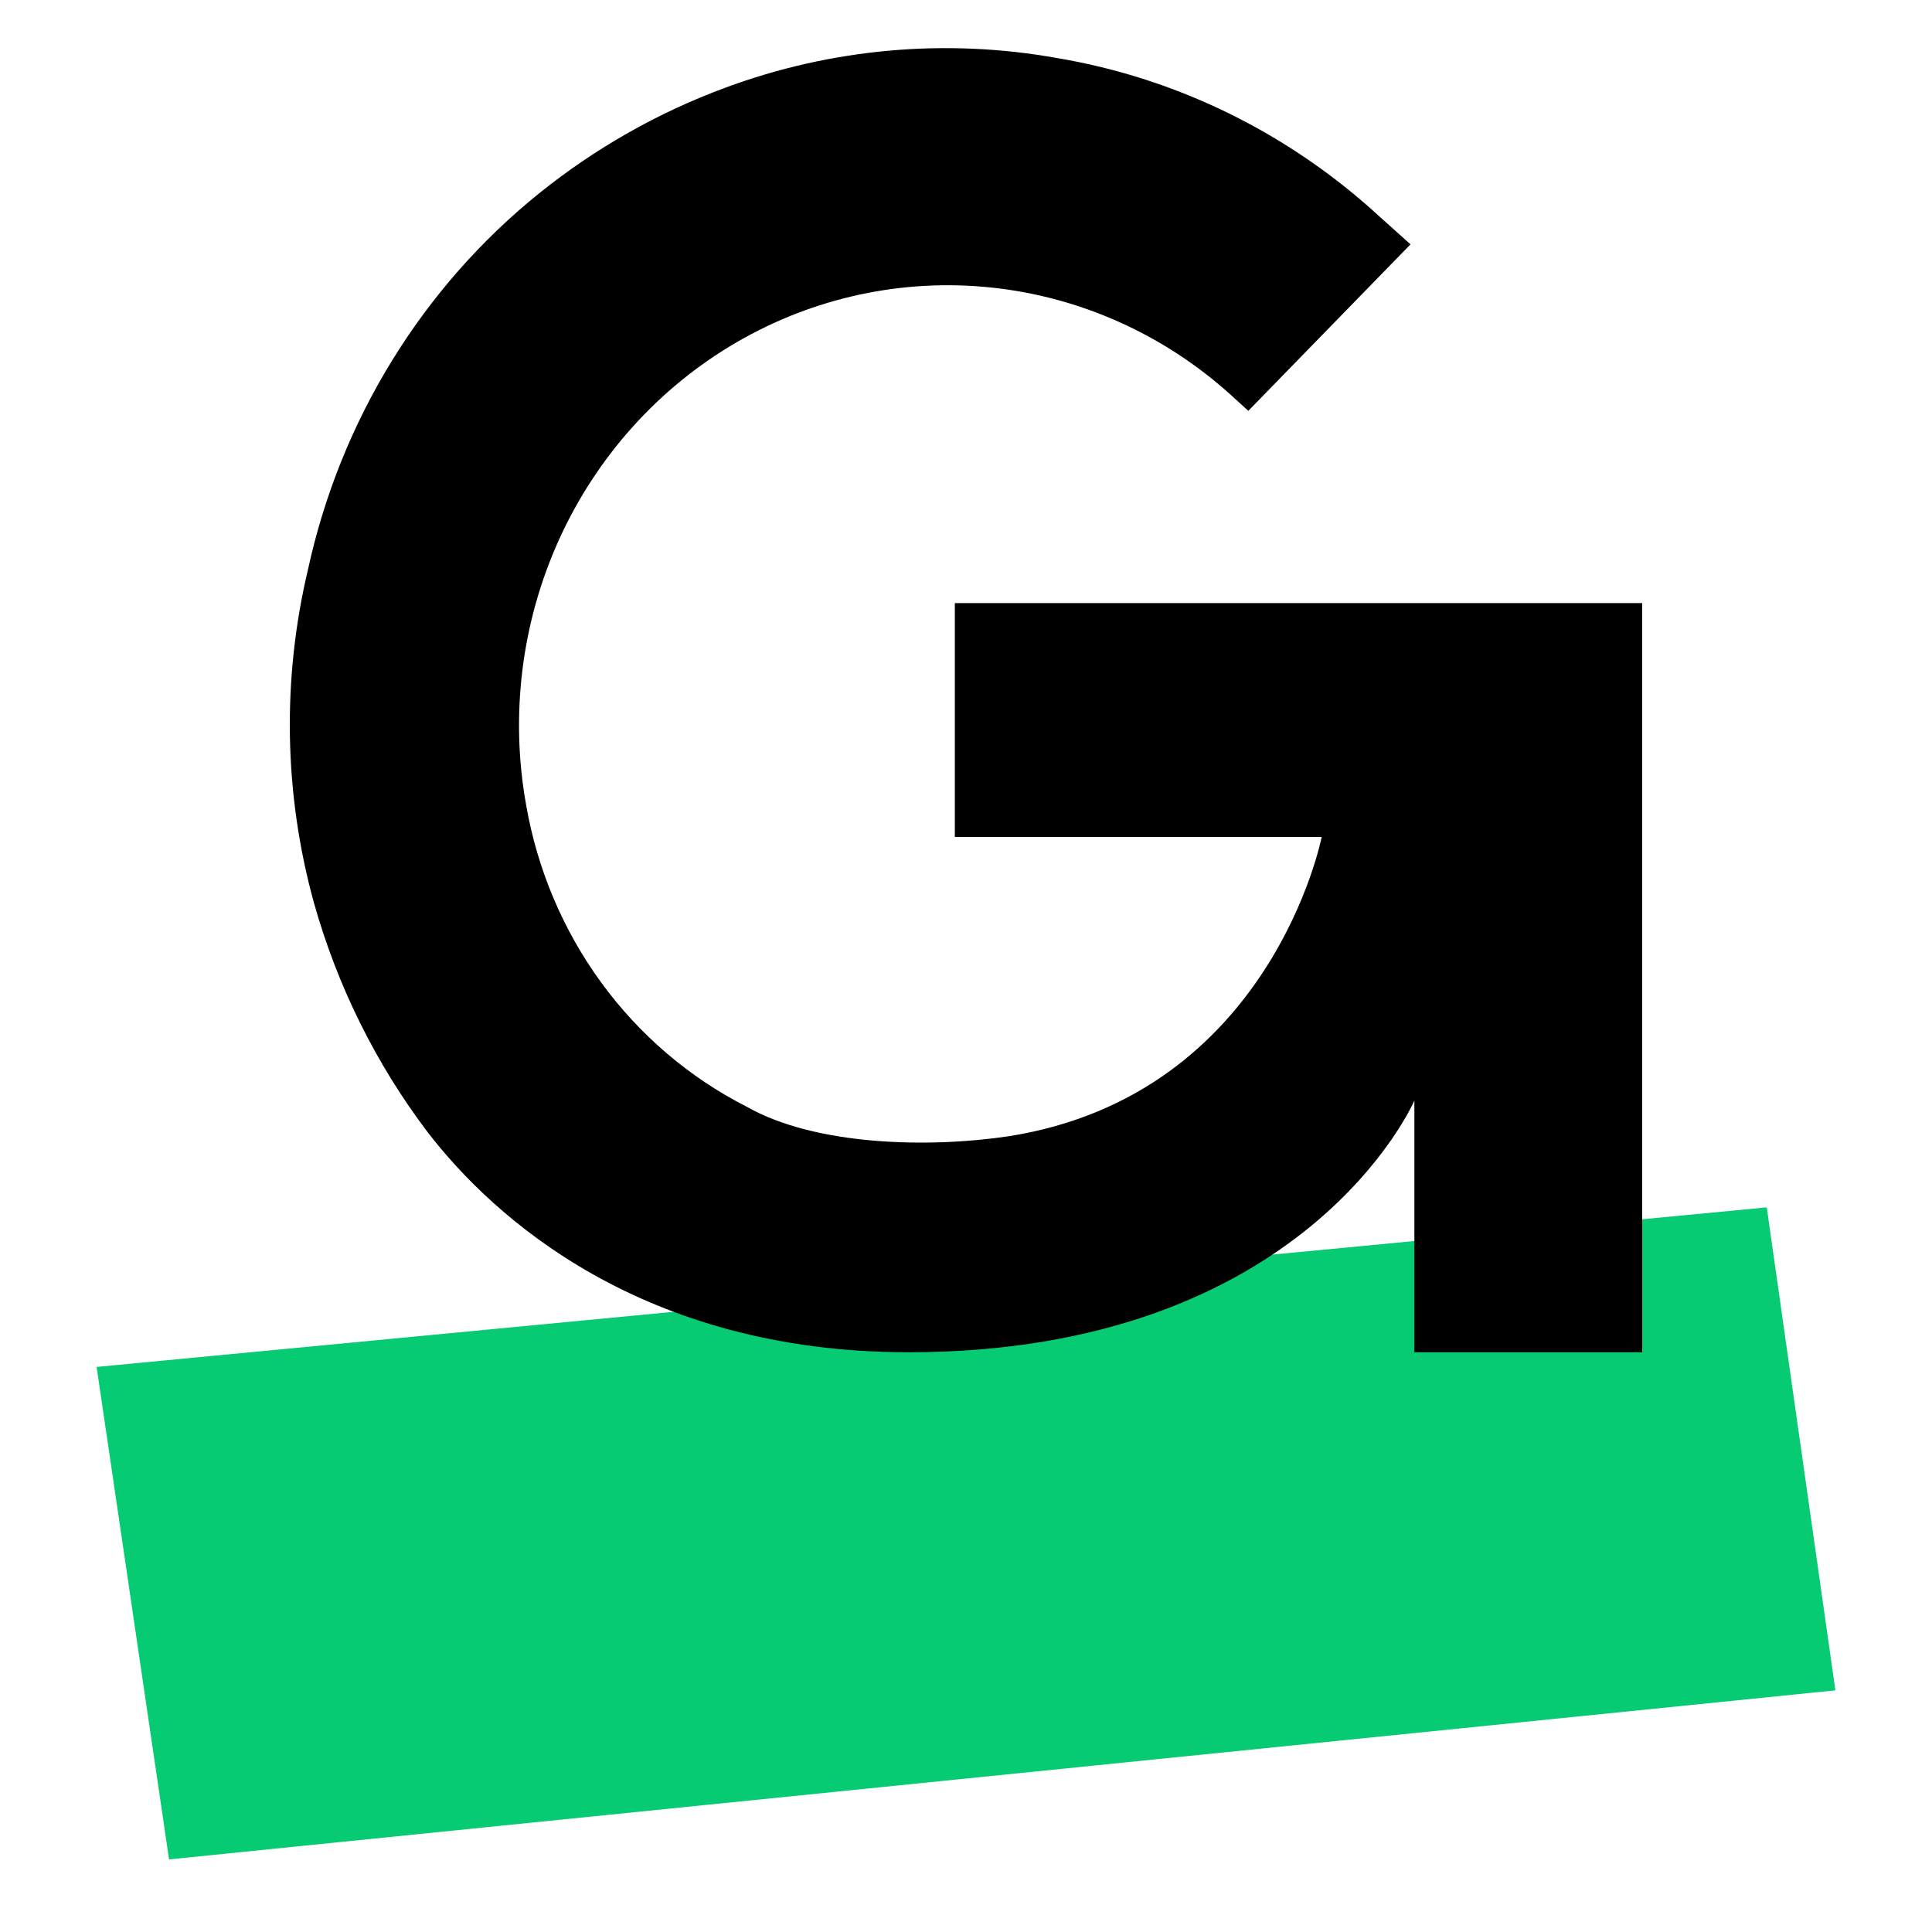 <svg width="40" height="40" viewBox="0 0 40 40" fill="none" xmlns="http://www.w3.org/2000/svg">
<path fill-rule="evenodd" clip-rule="evenodd" d="M38 34.997L3.5 38.497L2 28.301L36.579 24.997L38 34.997Z" fill="#07CB73"/>
<path d="M34 20.242V27.997H29.283V22.786C29.283 22.786 27.044 27.997 18.809 27.997C13.293 27.997 10.214 25.207 8.855 23.442C7.781 22.024 6.981 20.409 6.497 18.682C5.878 16.434 5.837 14.059 6.377 11.789C7.05 8.699 8.746 5.945 11.174 3.993C12.332 3.063 13.628 2.329 15.011 1.818C17.212 1.001 19.582 0.789 21.887 1.202C24.372 1.62 26.689 2.759 28.563 4.485L29.203 5.059L25.845 8.506L25.485 8.178C24.1 6.926 22.369 6.149 20.533 5.954C18.697 5.759 16.848 6.156 15.243 7.091C13.637 8.026 12.356 9.451 11.576 11.168C10.797 12.885 10.558 14.809 10.894 16.672C11.126 18.005 11.659 19.263 12.45 20.346C13.242 21.43 14.269 22.307 15.451 22.909C16.89 23.729 19.249 23.77 20.888 23.524C26.325 22.663 27.364 17.328 27.364 17.328H19.769V12.486H34V20.242Z" fill="black"/>
</svg>
